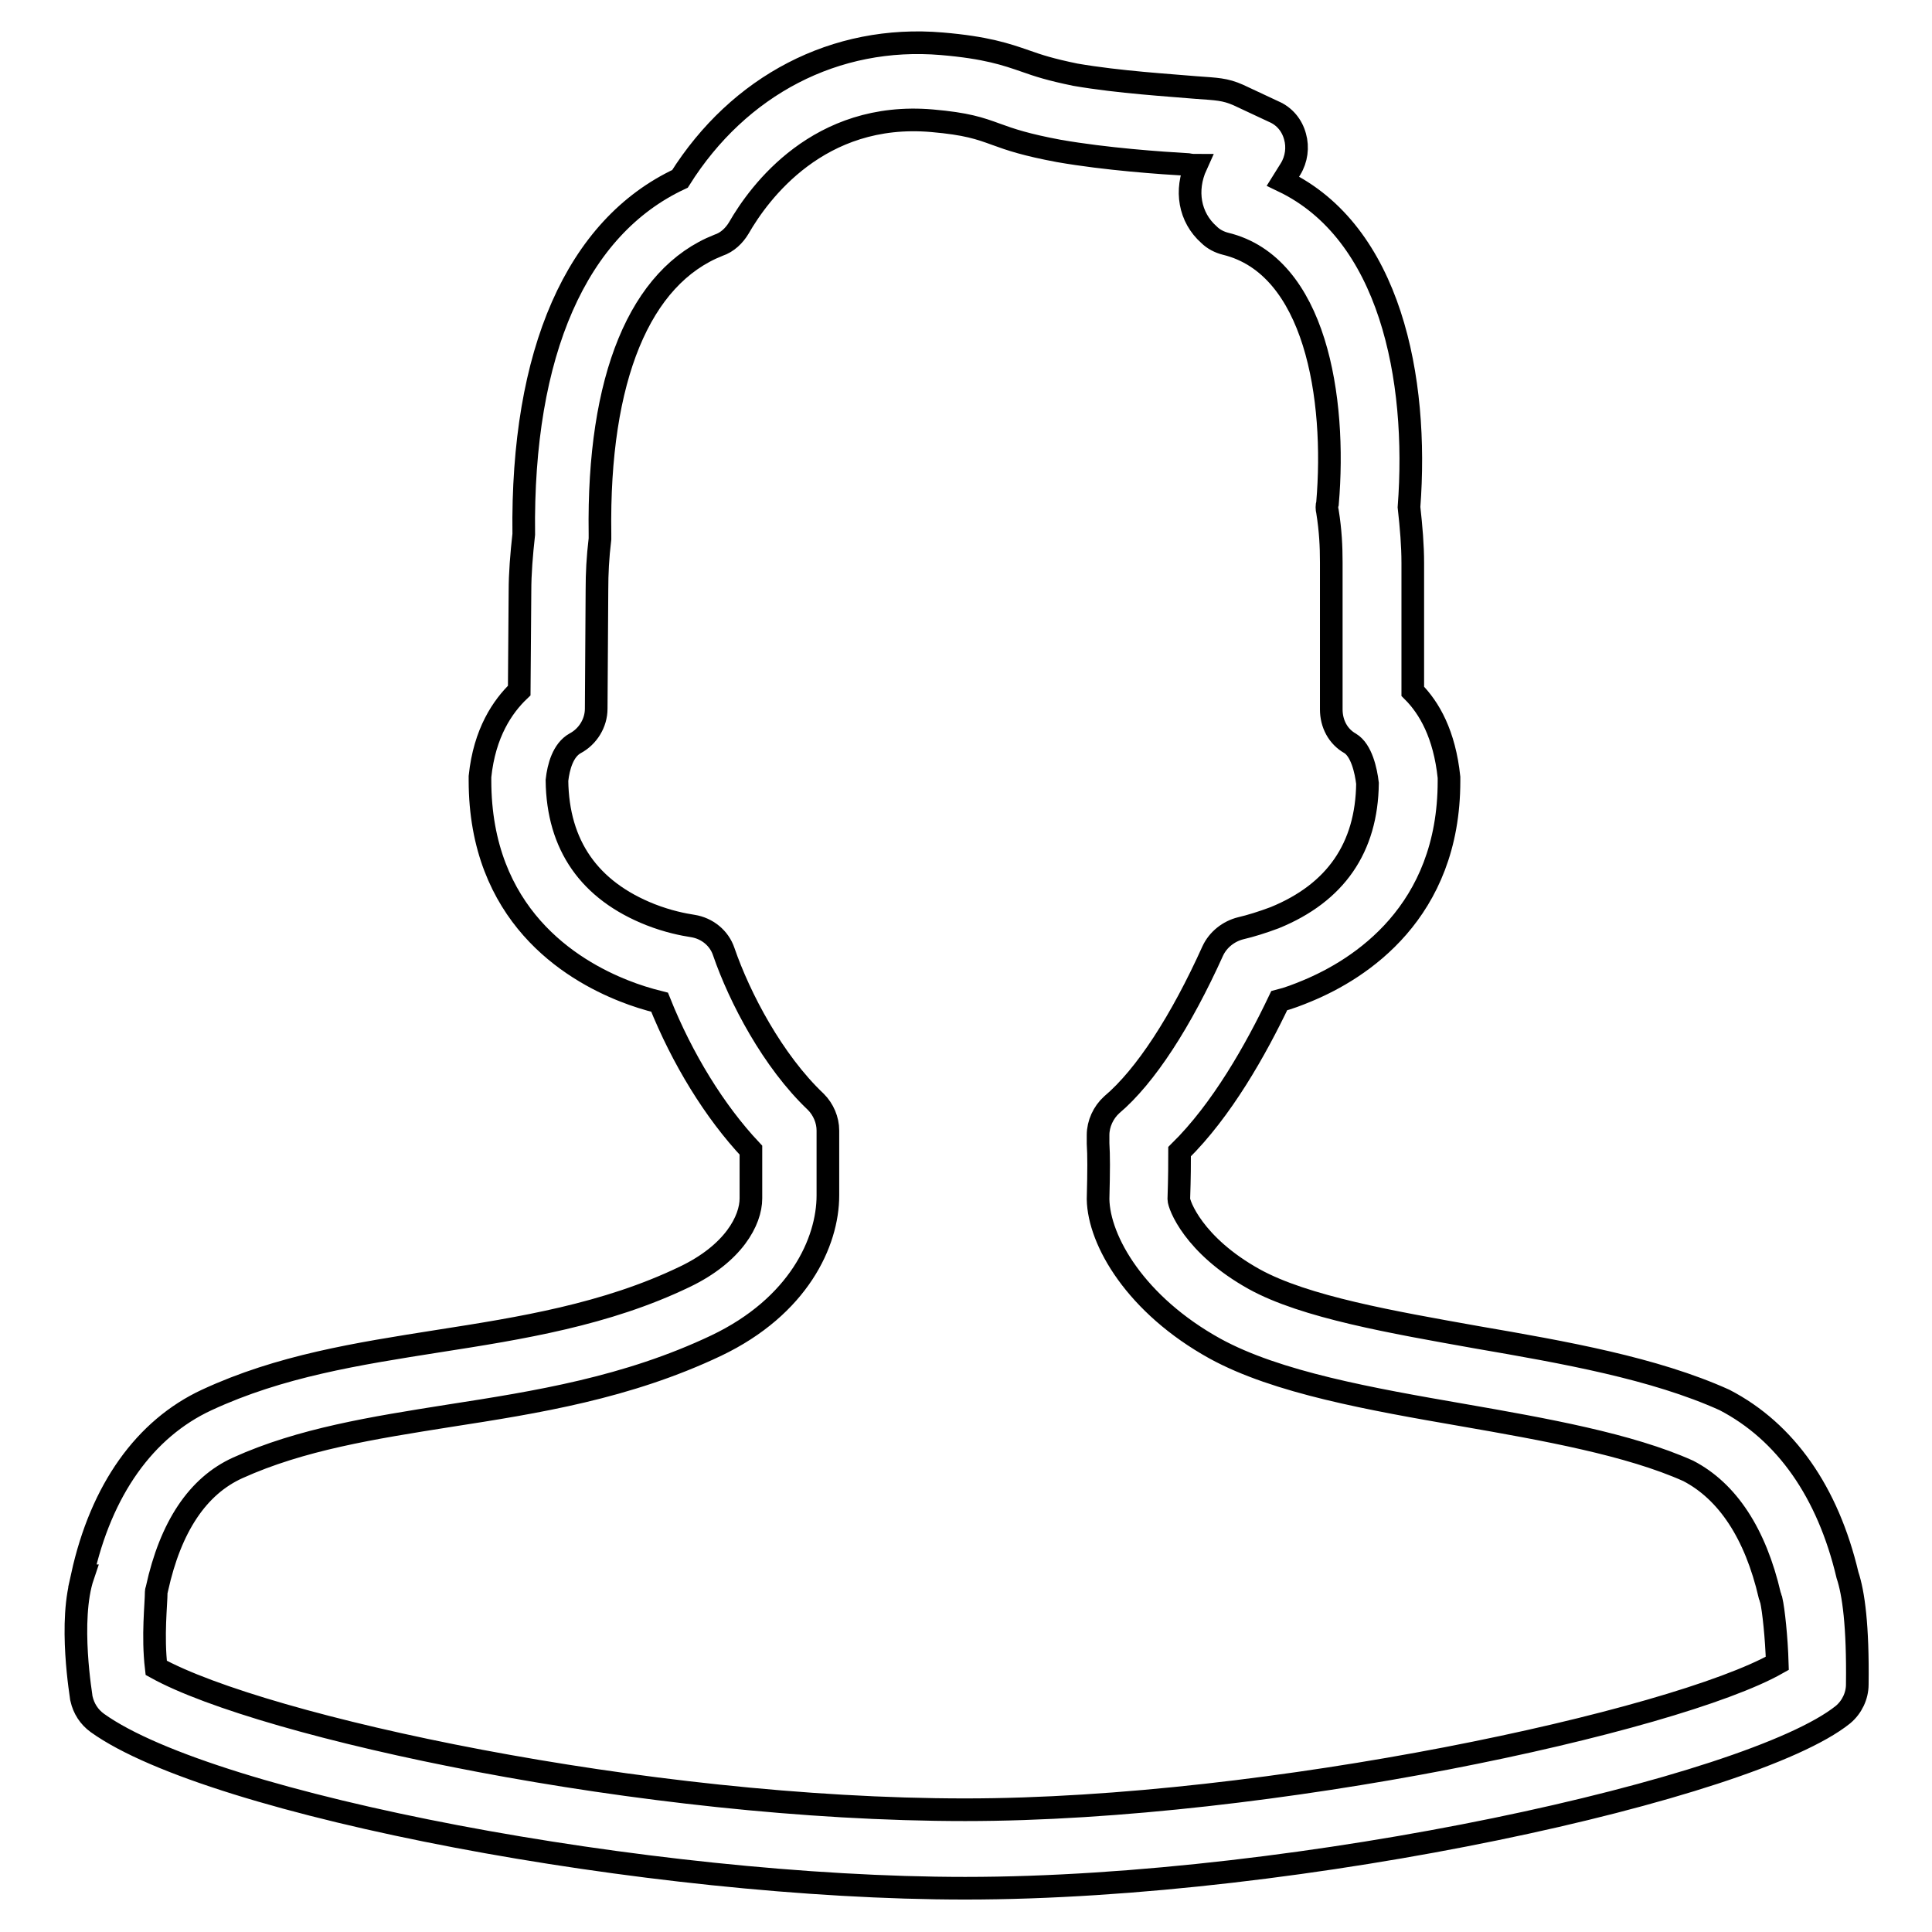 <?xml version="1.0" encoding="utf-8"?>
<!-- Svg Vector Icons : http://www.onlinewebfonts.com/icon -->
<!DOCTYPE svg PUBLIC "-//W3C//DTD SVG 1.1//EN" "http://www.w3.org/Graphics/SVG/1.1/DTD/svg11.dtd">
<svg version="1.1" xmlns="http://www.w3.org/2000/svg" xmlns:xlink="http://www.w3.org/1999/xlink" x="0px" y="0px" viewBox="0 0 256 256" enable-background="new 0 0 256 256" xml:space="preserve">
<g> <path stroke-width="3" fill-opacity="0" stroke="#000000"  d="M127.9,250.2c-41.7,0-99.8-11-115-21.9c-1.1-0.8-1.8-1.9-2.1-3.2c0-0.1-1.8-10.4,0.2-16.3l-0.1,0 c2.5-11.4,8.3-19.5,16.5-23.3c9.7-4.5,19.9-6.1,30.7-7.8c10.9-1.7,22.2-3.5,32.6-8.5c6.5-3.1,8.8-7.5,8.8-10.4v-6.4 c-4.8-5.1-9.1-12.1-12.1-19.6c-1.6-0.4-3.2-0.9-4.7-1.5c-7.1-2.8-19.1-10.1-19.1-27.9c0-0.2,0-0.4,0-0.5c0.6-5.8,3-9.3,5.2-11.4 l0.1-13.2c0-2.3,0.2-4.8,0.5-7.5c-0.3-24.1,7-40.7,20.7-47.1c7.8-12.4,20.6-19.1,34.7-17.9c5.9,0.5,8.5,1.4,11.1,2.3 c1.7,0.6,3.2,1.1,6.6,1.8c5.8,1,12.6,1.4,16,1.7c2.7,0.2,3.8,0.2,5.6,1l4.7,2.2c1.4,0.6,2.4,1.8,2.8,3.3c0.4,1.4,0.2,3-0.6,4.3 l-1,1.6c14.2,6.8,18,26.1,16.7,43.2c0.3,2.7,0.5,5.1,0.5,7.4l0,17c2.2,2.2,4.2,5.7,4.8,11.4c0,0.2,0,0.4,0,0.5 c0,17.4-11.8,24.9-18.8,27.8c-1.2,0.5-2.5,1-3.7,1.3c-3.1,6.5-7.6,14.5-13.2,20c0,1.5,0,3.3-0.1,6.3c0,0.7,1.9,6.1,10,10.6 c6.7,3.7,18.3,5.7,29.5,7.7c11.6,2,23.5,4.1,32.8,8.3c8.1,4.2,13.7,12.2,16.3,23.2c0.8,2.4,1.4,6.7,1.3,14.5c0,1.5-0.7,3-1.9,4 C232,237,172.4,250.2,127.9,250.2z M20.7,221c14.1,7.8,64.6,18.8,107.2,18.8c40.3,0,94-11.7,107.6-19.4c-0.1-3.4-0.5-7.1-0.8-8.4 c-0.1-0.2-0.1-0.4-0.2-0.6c-1.9-8.2-5.6-13.8-10.8-16.5c-7.8-3.5-19-5.5-29.9-7.4c-12.1-2.1-24.6-4.3-32.8-8.8 c-10.5-5.8-15.4-14.3-15.5-19.8c0.1-4,0.1-5.7,0-7.4l0-1.1c0-1.5,0.7-3,1.8-4c4.5-3.8,9.2-11.1,13.4-20.4c0.7-1.5,2.1-2.6,3.7-3 c1.3-0.3,2.9-0.8,4.5-1.4c8.1-3.3,12.2-9.3,12.3-17.8c-0.2-1.7-0.8-4.4-2.3-5.3c-1.6-0.9-2.5-2.6-2.5-4.5l0-19.5 c0-2.1-0.1-4.2-0.5-6.7c-0.1-0.4-0.1-0.8,0-1.1c1.2-14-1.6-31.5-13.5-34.4c-0.8-0.2-1.6-0.6-2.2-1.2c-2.6-2.3-3.2-5.9-1.7-9.2 c-0.3,0-0.6,0-1.1-0.1c-3.5-0.2-10.8-0.7-17.1-1.8c-4.3-0.8-6.4-1.5-8.3-2.2c-2.2-0.8-3.9-1.4-8.5-1.8c-15-1.3-22.9,9.5-25.6,14.2 c-0.6,1-1.5,1.9-2.7,2.3c-10.4,4.1-16,17.6-15.7,38.2c0,0.2,0,0.5,0,0.7c-0.3,2.5-0.4,4.6-0.4,6.7l-0.1,15.8c0,1.9-1.1,3.7-2.8,4.6 c-1.6,0.9-2.2,3.1-2.4,4.9c0.1,8.6,4.3,14.6,12.4,17.8c2.3,0.9,4.3,1.3,5.6,1.5c1.9,0.3,3.5,1.6,4.1,3.4 c2.1,6.1,6.5,14.5,12.2,19.9c1,1,1.6,2.4,1.6,3.8v8.6c0,6.2-3.9,14.7-14.8,19.9c-11.8,5.6-23.8,7.5-35.4,9.3 c-10.1,1.6-19.6,3.1-28,6.9c-5.3,2.4-8.9,7.8-10.7,16c0,0.1-0.1,0.3-0.1,0.4C20.7,212.6,20.2,216.7,20.7,221z"/></g>
</svg>